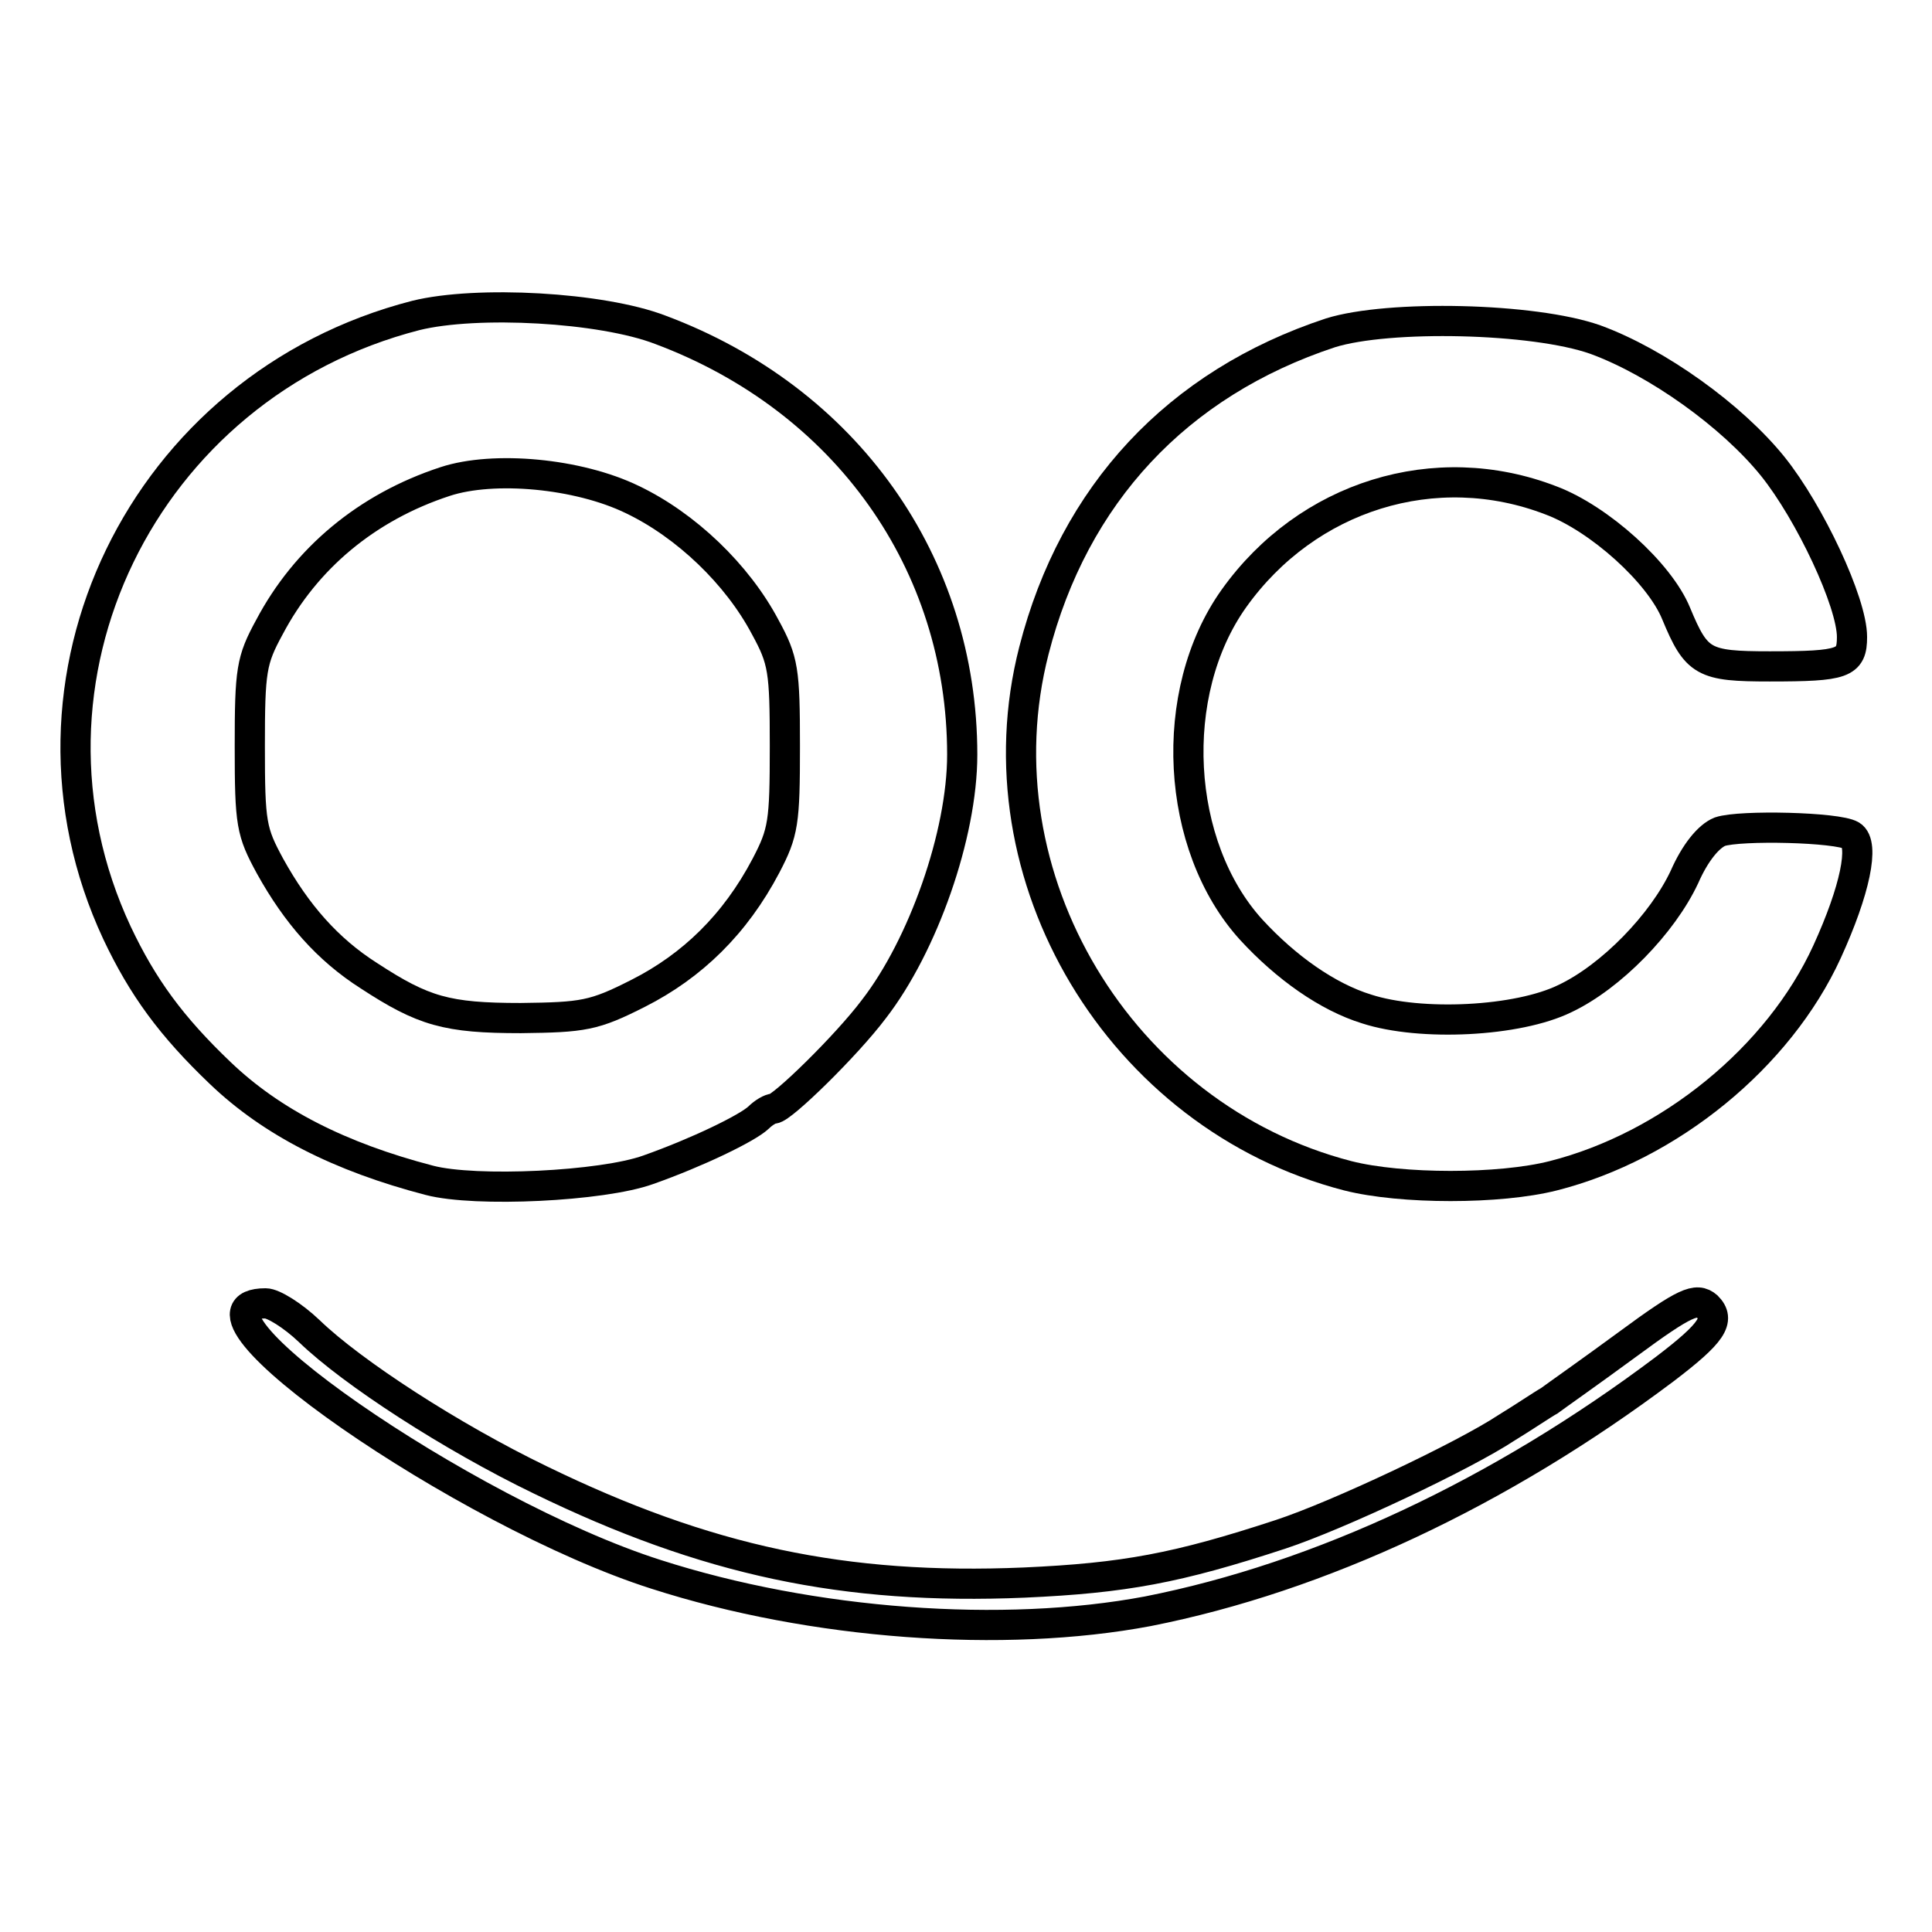<?xml version="1.0" encoding="utf-8"?>
<!-- Svg Vector Icons : http://www.onlinewebfonts.com/icon -->
<!DOCTYPE svg PUBLIC "-//W3C//DTD SVG 1.1//EN" "http://www.w3.org/Graphics/SVG/1.1/DTD/svg11.dtd">
<svg version="1.1" xmlns="http://www.w3.org/2000/svg" xmlns:xlink="http://www.w3.org/1999/xlink" x="0px" y="0px" viewBox="0 0 256 256" enable-background="new 0 0 256 256" xml:space="preserve">
<g> <g> <path stroke-width="4" fill-opacity="0" stroke="#000000"  d="M55.1,41.8c-36.2,9.3-55.2,48.4-39.6,81.8c3.4,7.2,7.2,12.4,13.7,18.6c6.8,6.5,15.8,11.1,27.7,14.2  c6.1,1.6,22.9,0.8,29-1.4c6.5-2.3,13.1-5.5,14.6-6.9c0.7-0.7,1.6-1.2,2-1.2c1.1,0,9.7-8.4,13.3-13.2c6.5-8.4,11.7-23.1,11.7-33.7  c0-25.4-15.4-47.1-40-56.3C79.7,40.7,63.2,39.8,55.1,41.8z M83.8,66.2c7.1,3.4,13.9,9.9,17.6,16.9c2.4,4.4,2.6,5.7,2.6,15.8  c0,10.1-0.2,11.4-2.5,15.8c-4.1,7.8-9.8,13.3-16.9,16.9c-5.9,3-7.3,3.2-15.6,3.3c-9.8,0-12.9-0.9-20.1-5.6  c-5.5-3.5-9.6-8.2-13.1-14.5c-2.5-4.6-2.7-5.6-2.7-15.9c0-10.1,0.2-11.4,2.6-15.8c4.8-9.1,12.9-15.9,23.3-19.3  C65.4,61.7,76.6,62.7,83.8,66.2z"/> <path stroke-width="4" fill-opacity="0" stroke="#000000"  d="M176.3,44.1c-20.3,6.7-34,21.4-39.3,42.1c-7.7,30,11.4,61.8,41.6,69.6c7.1,1.8,20.1,1.8,27.2,0  c15.4-3.9,29.9-15.7,36.3-29.7c3.7-8.1,5-14.3,3.2-15.4c-1.8-1.1-14.7-1.4-17.4-0.5c-1.5,0.6-3.3,2.8-4.7,6  c-2.9,6.2-9.7,13.2-15.8,16.1c-6.3,3.1-19.2,3.7-26.3,1.4c-5.2-1.6-10.7-5.5-15.3-10.5c-10.1-11.1-11.2-31.4-2.3-43.9  c9.7-13.6,26.7-18.9,42-13c6.4,2.4,14.4,9.6,16.6,15c2.7,6.5,3.6,7,12.4,7c9.8,0,10.9-0.4,10.9-3.9c0-4.6-5.6-16.5-10.5-22.6  c-5.4-6.7-15.3-13.8-23.5-16.8C203.2,42.1,184,41.7,176.3,44.1z"/> <path stroke-width="4" fill-opacity="0" stroke="#000000"  d="M215.7,178.1c-4.9,3.6-9.6,6.9-10.4,7.5c-0.9,0.5-3.4,2.2-5.7,3.6c-5.6,3.7-22.3,11.6-29.9,14.1  c-13.7,4.5-20.7,5.8-34,6.4c-23.8,1-42.1-2.9-64.1-13.6c-11.8-5.7-24.9-14.2-30.6-19.7c-2.2-2.1-4.8-3.7-5.8-3.7  c-13.6,0,26.3,27.8,51.7,35.9c20.8,6.7,46.1,8.5,65.2,4.9c22.8-4.5,46.7-15.7,68.5-32.1c6.3-4.8,7.4-6.5,5.6-8.3  C224.8,171.9,223.3,172.5,215.7,178.1z"/> </g></g>
</svg>